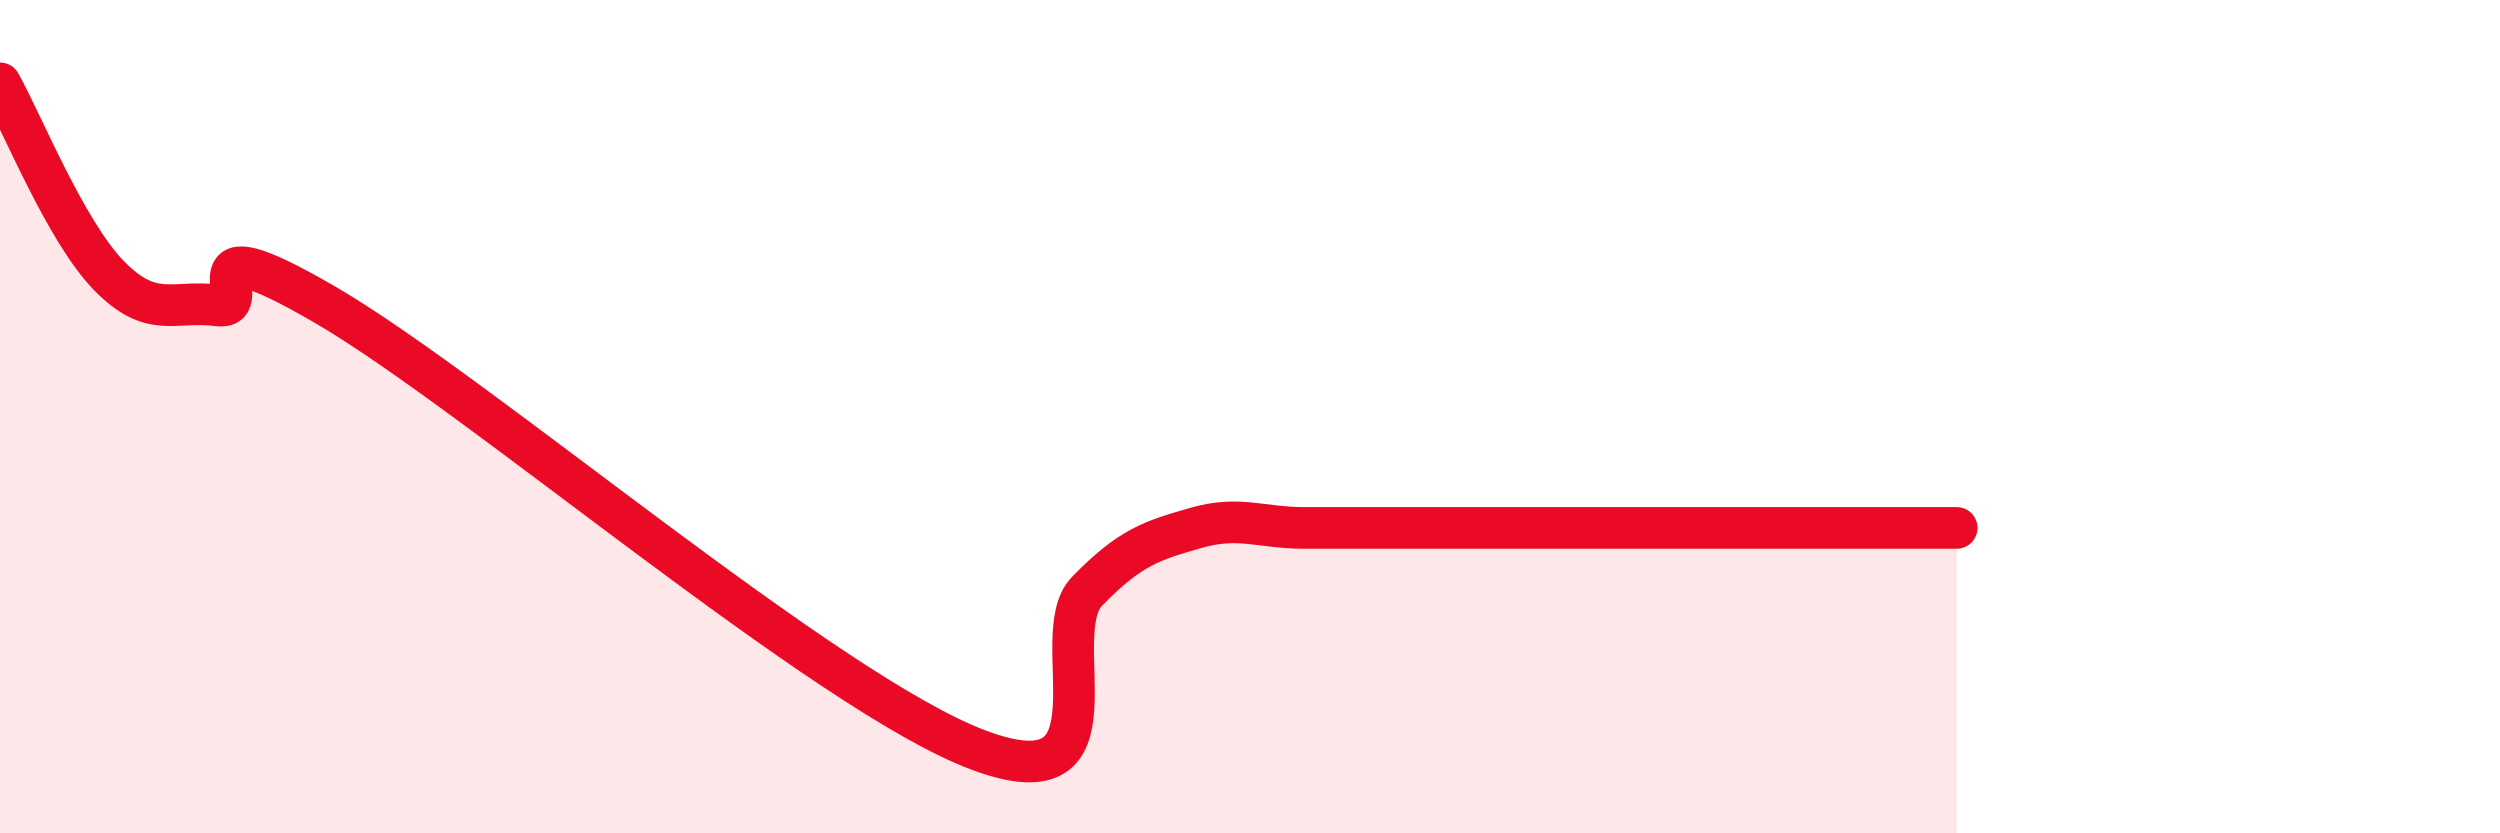 
    <svg width="60" height="20" viewBox="0 0 60 20" xmlns="http://www.w3.org/2000/svg">
      <path
        d="M 0,2 C 0.52,2.92 1.57,5.54 2.61,6.61 C 3.65,7.68 4.18,7.19 5.22,7.33 C 6.26,7.47 4.18,5.2 7.83,7.33 C 11.48,9.46 19.83,16.63 23.48,18 C 27.13,19.37 25.05,15.26 26.09,14.19 C 27.13,13.12 27.66,12.97 28.7,12.67 C 29.74,12.37 30.26,12.67 31.3,12.67 C 32.34,12.67 32.87,12.67 33.91,12.67 C 34.95,12.67 35.48,12.67 36.52,12.67 C 37.56,12.67 38.09,12.67 39.13,12.67 C 40.17,12.67 40.7,12.67 41.74,12.67 C 42.78,12.67 43.31,12.67 44.35,12.67 C 45.39,12.67 46.44,12.67 46.96,12.67L46.96 20L0 20Z"
        fill="#EB0A25"
        opacity="0.1"
        stroke-linecap="round"
        stroke-linejoin="round"
      />
      <path
        d="M 0,2 C 0.52,2.92 1.57,5.54 2.61,6.61 C 3.65,7.68 4.18,7.19 5.22,7.33 C 6.26,7.47 4.18,5.2 7.83,7.33 C 11.48,9.46 19.83,16.63 23.48,18 C 27.13,19.37 25.05,15.26 26.09,14.19 C 27.13,13.12 27.66,12.97 28.7,12.67 C 29.74,12.37 30.26,12.67 31.3,12.67 C 32.34,12.67 32.87,12.67 33.91,12.67 C 34.95,12.67 35.48,12.67 36.52,12.67 C 37.56,12.67 38.09,12.67 39.13,12.67 C 40.17,12.67 40.7,12.67 41.74,12.67 C 42.78,12.67 43.31,12.67 44.35,12.67 C 45.39,12.67 46.44,12.67 46.96,12.67"
        stroke="#EB0A25"
        stroke-width="1"
        fill="none"
        stroke-linecap="round"
        stroke-linejoin="round"
      />
    </svg>
  